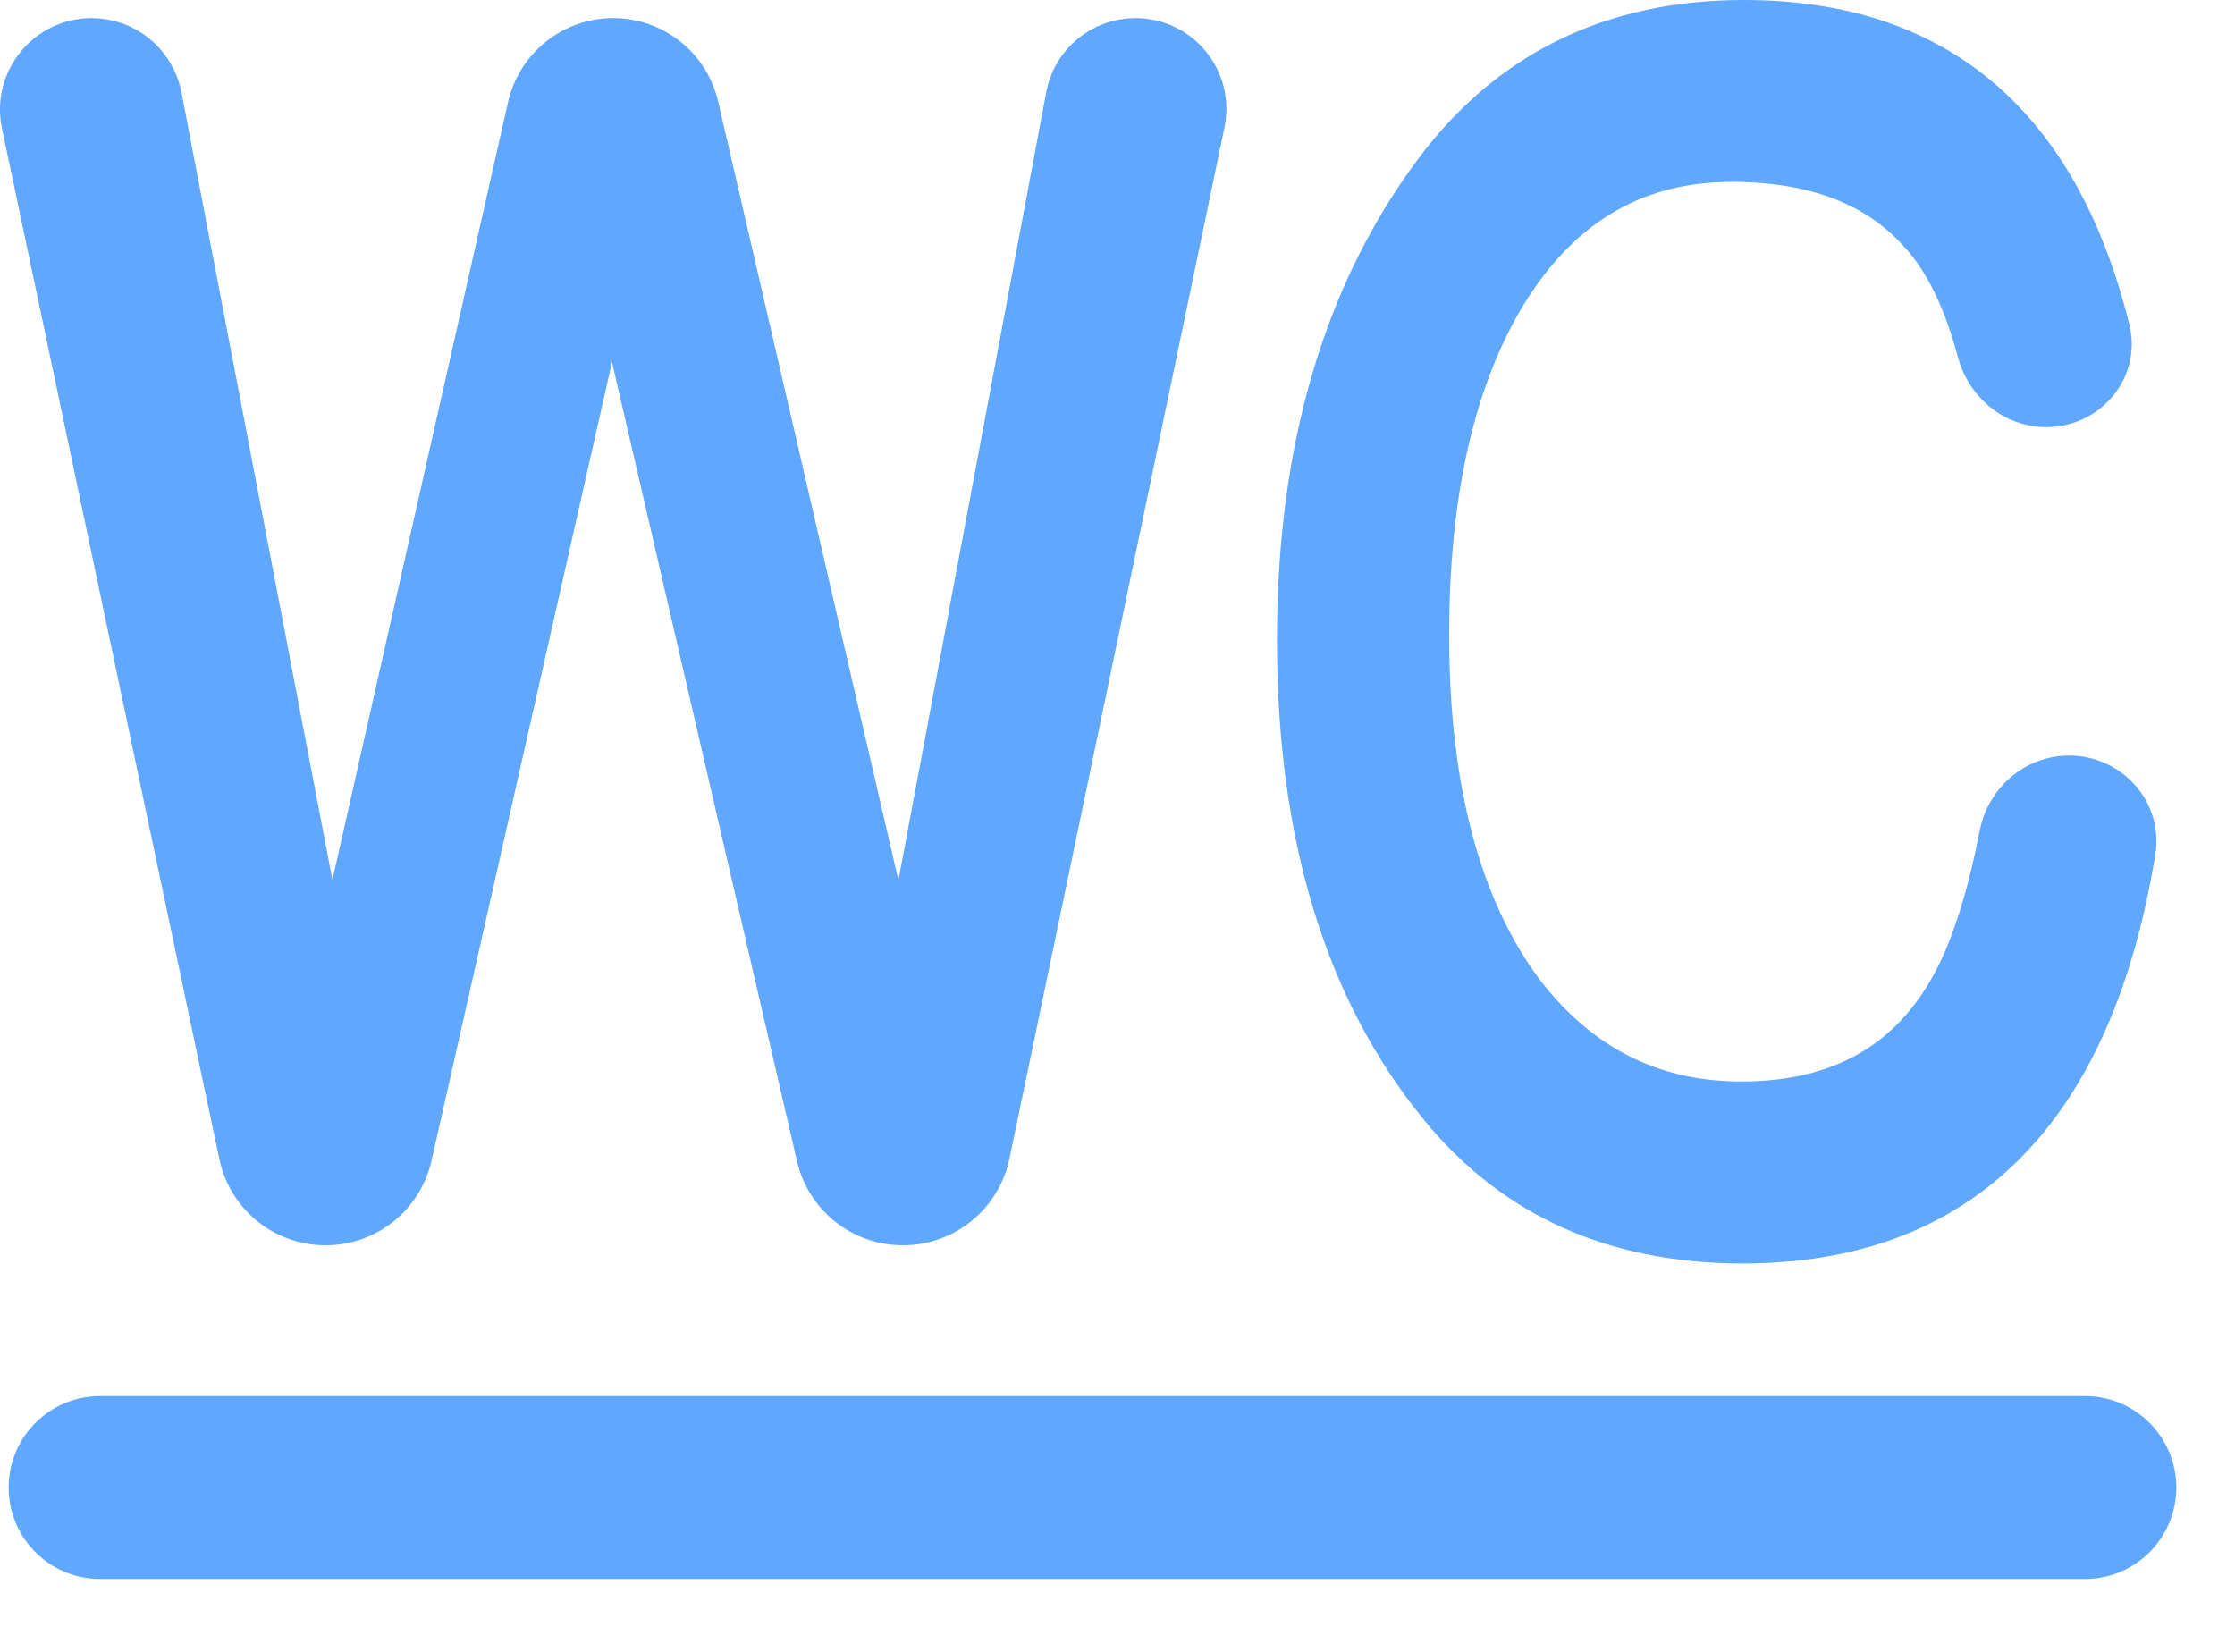 <svg xmlns="http://www.w3.org/2000/svg" fill="none" viewBox="0 0 23 17" height="17" width="23">
<path stroke-width="0.5" stroke="#60A7FF" fill="#60A7FF" d="M21.67 3.398C21.766 3.787 21.457 4.146 21.056 4.146C20.738 4.146 20.47 3.915 20.389 3.608C20.245 3.066 20.041 2.652 19.778 2.368C19.331 1.871 18.678 1.622 17.821 1.622C16.778 1.622 15.972 2.119 15.403 3.113C14.91 3.983 14.663 5.123 14.663 6.535C14.663 8.128 14.993 9.364 15.655 10.245C16.242 11.002 16.997 11.38 17.919 11.38C19.047 11.38 19.825 10.878 20.253 9.873C20.398 9.53 20.52 9.105 20.618 8.596C20.682 8.27 20.96 8.026 21.292 8.026C21.686 8.026 21.997 8.368 21.933 8.757C21.494 11.421 20.16 12.753 17.933 12.753C16.629 12.753 15.599 12.29 14.844 11.363C13.875 10.178 13.391 8.585 13.391 6.586C13.391 4.643 13.857 3.045 14.789 1.792C15.553 0.764 16.605 0.25 17.947 0.25C19.907 0.25 21.148 1.299 21.67 3.398Z"></path>
<path stroke-width="0.5" stroke="#60A7FF" fill="#60A7FF" d="M10.143 11.874C10.059 12.277 9.703 12.566 9.292 12.566C8.887 12.566 8.536 12.287 8.445 11.893L6.295 2.605L4.197 11.889C4.108 12.285 3.756 12.566 3.351 12.566C2.94 12.566 2.586 12.279 2.502 11.877L0.265 1.271C0.174 0.841 0.503 0.436 0.943 0.436C1.275 0.436 1.56 0.672 1.622 0.998L3.401 10.279L5.472 1.106C5.561 0.714 5.909 0.436 6.31 0.436C6.71 0.436 7.057 0.712 7.147 1.102L9.271 10.279L11.012 0.995C11.072 0.671 11.355 0.436 11.685 0.436C12.12 0.436 12.445 0.836 12.356 1.261L10.143 11.874Z"></path>
<path fill="#60A7FF" d="M0.089 15.309C0.089 14.789 0.51 14.368 1.03 14.368H21.455C21.975 14.368 22.396 14.789 22.396 15.309C22.396 15.829 21.975 16.25 21.455 16.25H1.03C0.51 16.25 0.089 15.829 0.089 15.309Z"></path>
</svg>